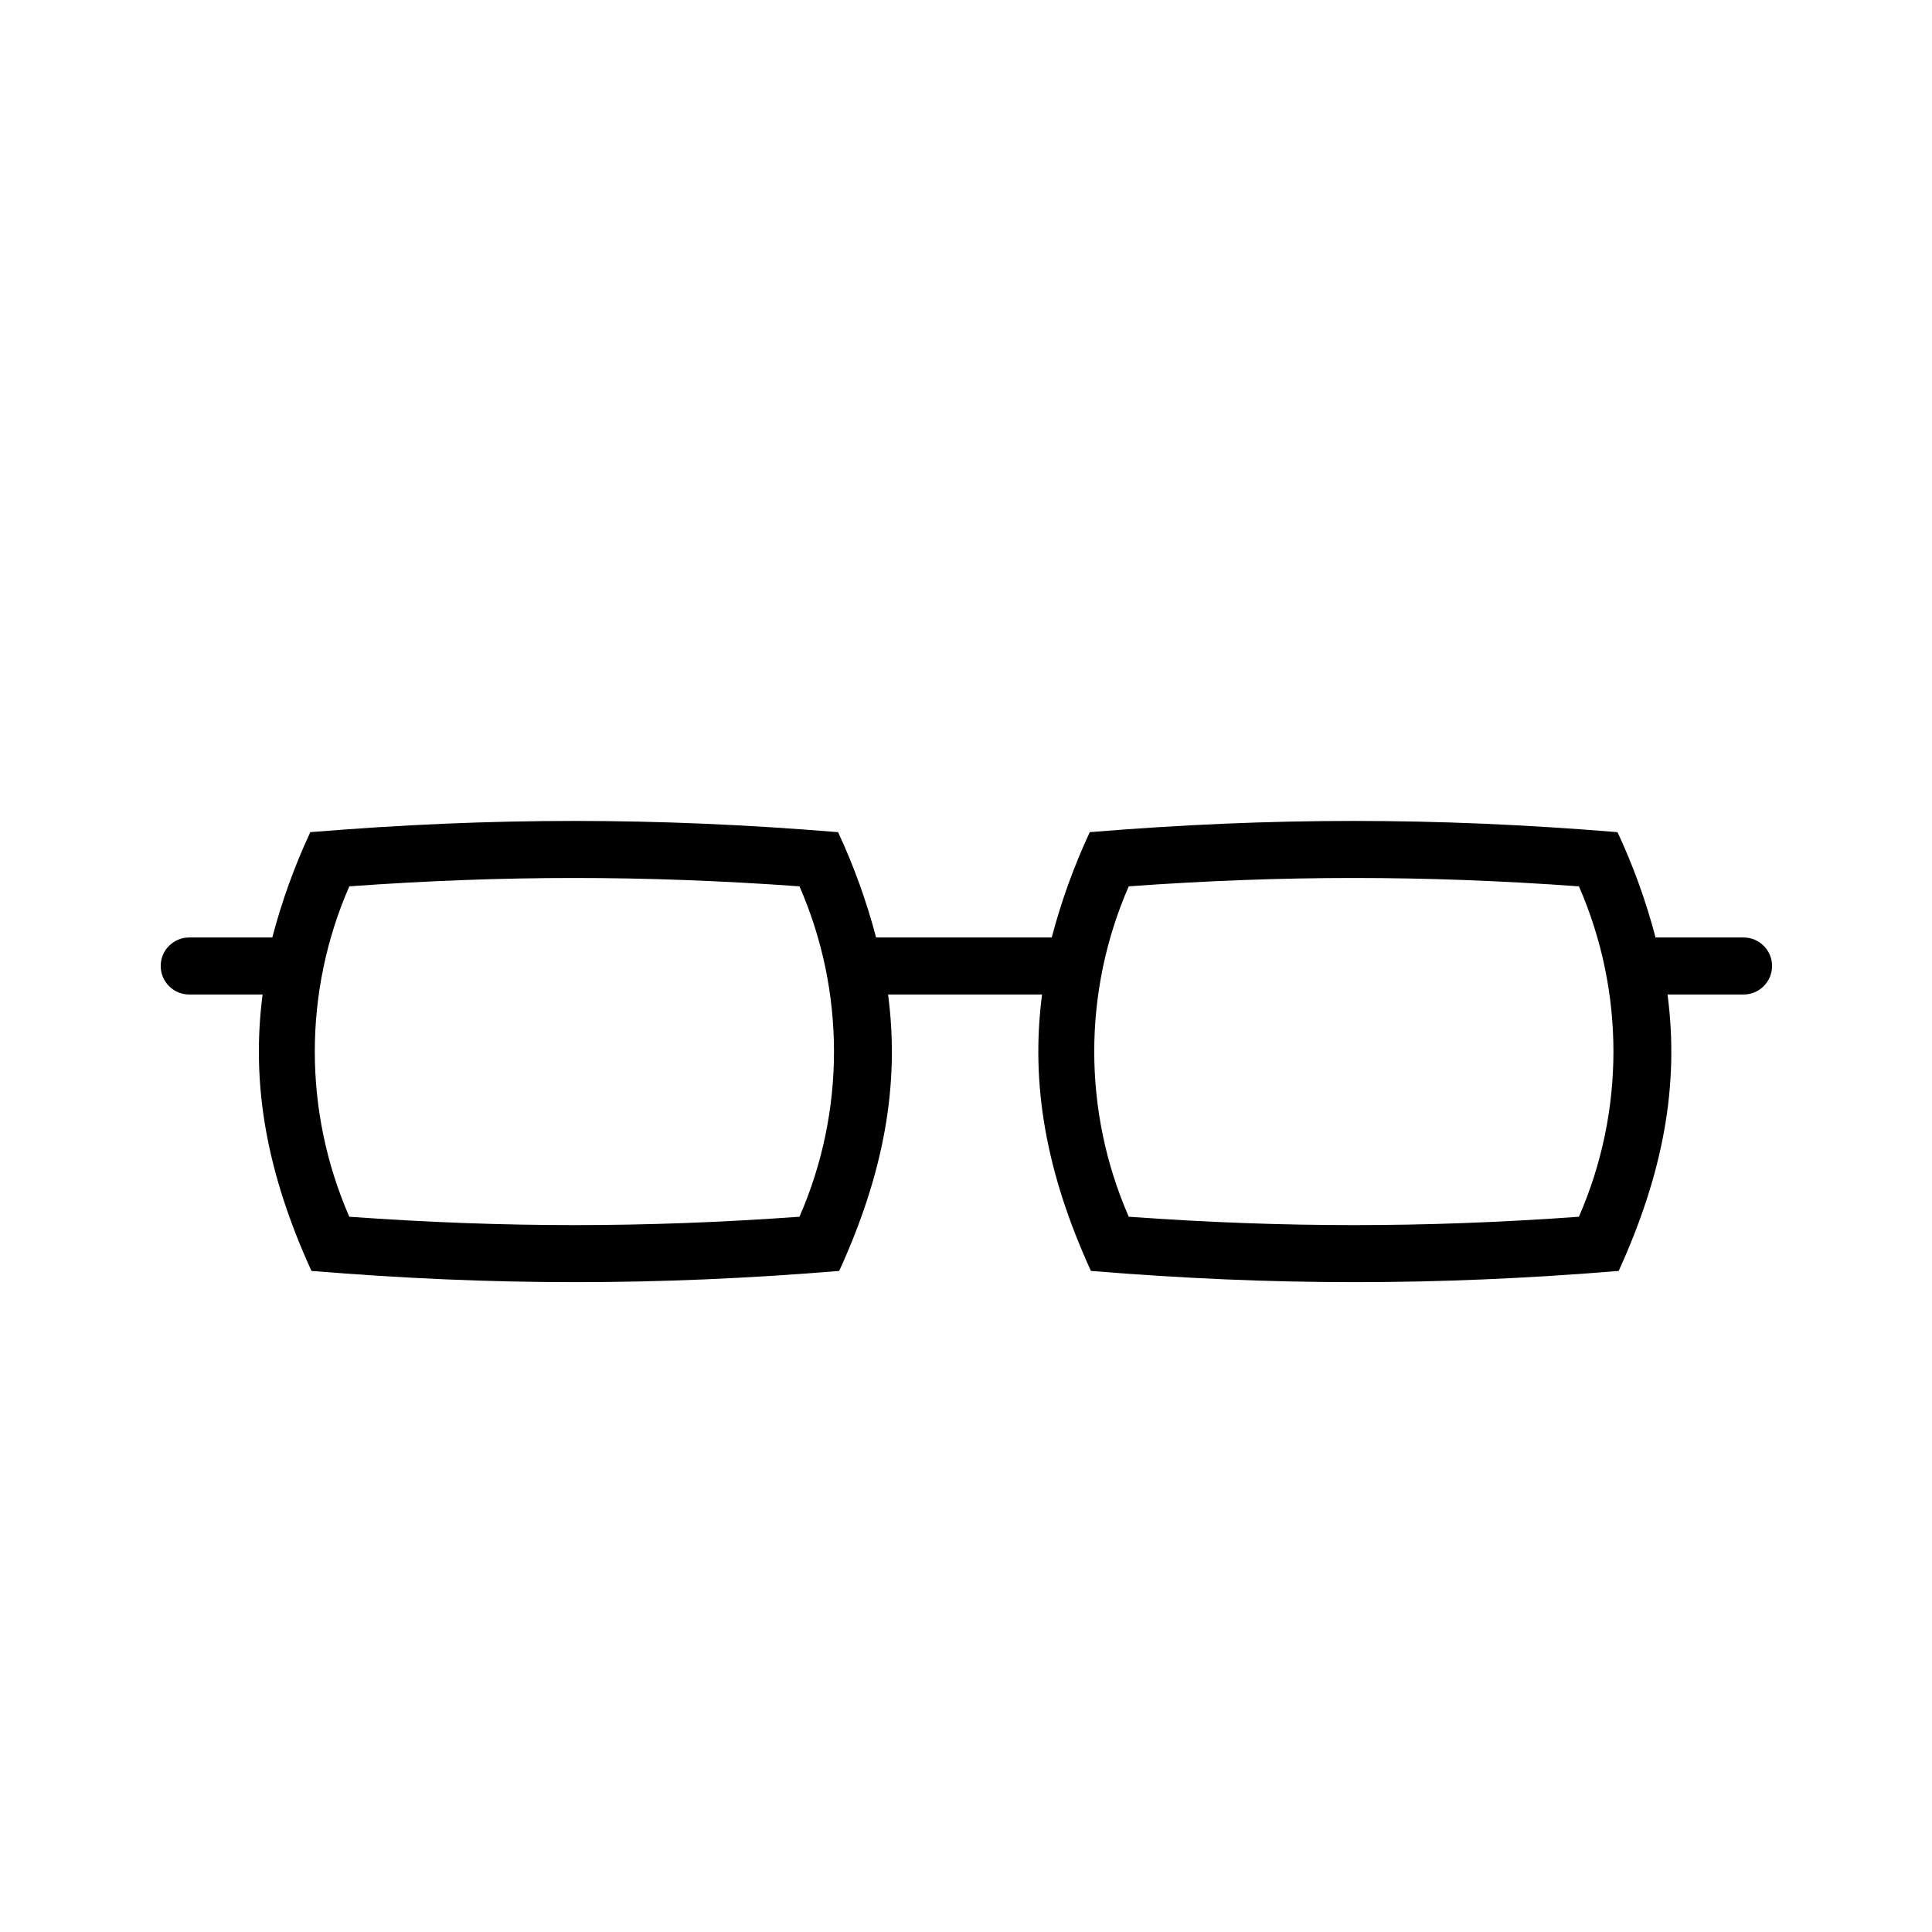 <?xml version="1.0" encoding="UTF-8"?>
<!-- Uploaded to: ICON Repo, www.svgrepo.com, Generator: ICON Repo Mixer Tools -->
<svg fill="#000000" width="800px" height="800px" version="1.1" viewBox="144 144 512 512" xmlns="http://www.w3.org/2000/svg">
 <path d="m605.86 392.44h-23.125c-2.516-9.586-5.891-18.93-10.078-27.91-24.586-2.016-47.258-2.973-69.93-2.973s-45.344 0.957-69.93 2.973h0.004c-4.188 8.98-7.559 18.324-10.078 27.91h-46.551c-2.516-9.586-5.887-18.93-10.074-27.91-24.586-2.016-47.258-2.973-69.93-2.973-22.672 0-45.344 0.957-69.93 2.973-4.188 8.98-7.559 18.324-10.074 27.91h-22.02c-4.172 0-7.555 3.383-7.555 7.559 0 4.172 3.383 7.555 7.555 7.555h19.449c-3.125 24.031 1.16 47.41 12.949 73.254 24.637 2.016 47.258 2.973 69.93 2.973s45.344-0.957 69.93-2.973c11.789-25.844 16.121-49.223 12.949-73.254h40.805c-3.125 24.031 1.16 47.41 12.949 73.254 24.637 2.016 47.258 2.973 69.93 2.973s45.344-0.957 69.93-2.973c11.789-25.844 16.121-49.223 12.949-73.254h20.152-0.008c4.176 0 7.559-3.383 7.559-7.555 0-4.176-3.383-7.559-7.559-7.559zm-249.99 74.008c-20.957 1.512-40.559 2.215-59.652 2.215s-38.691-0.707-59.652-2.215h0.004c-12.191-27.914-12.191-59.645 0-87.559 20.957-1.512 40.559-2.215 59.652-2.215s38.691 0.707 59.652 2.215h-0.004c12.195 27.914 12.195 59.645 0 87.559zm206.56 0c-20.957 1.512-40.305 2.215-59.652 2.215-19.348 0-38.691-0.707-59.652-2.215h0.004c-12.191-27.914-12.191-59.645 0-87.559 20.957-1.512 40.305-2.215 59.652-2.215s38.691 0.707 59.652 2.215h-0.004c12.195 27.914 12.195 59.645 0 87.559z"/>
</svg>